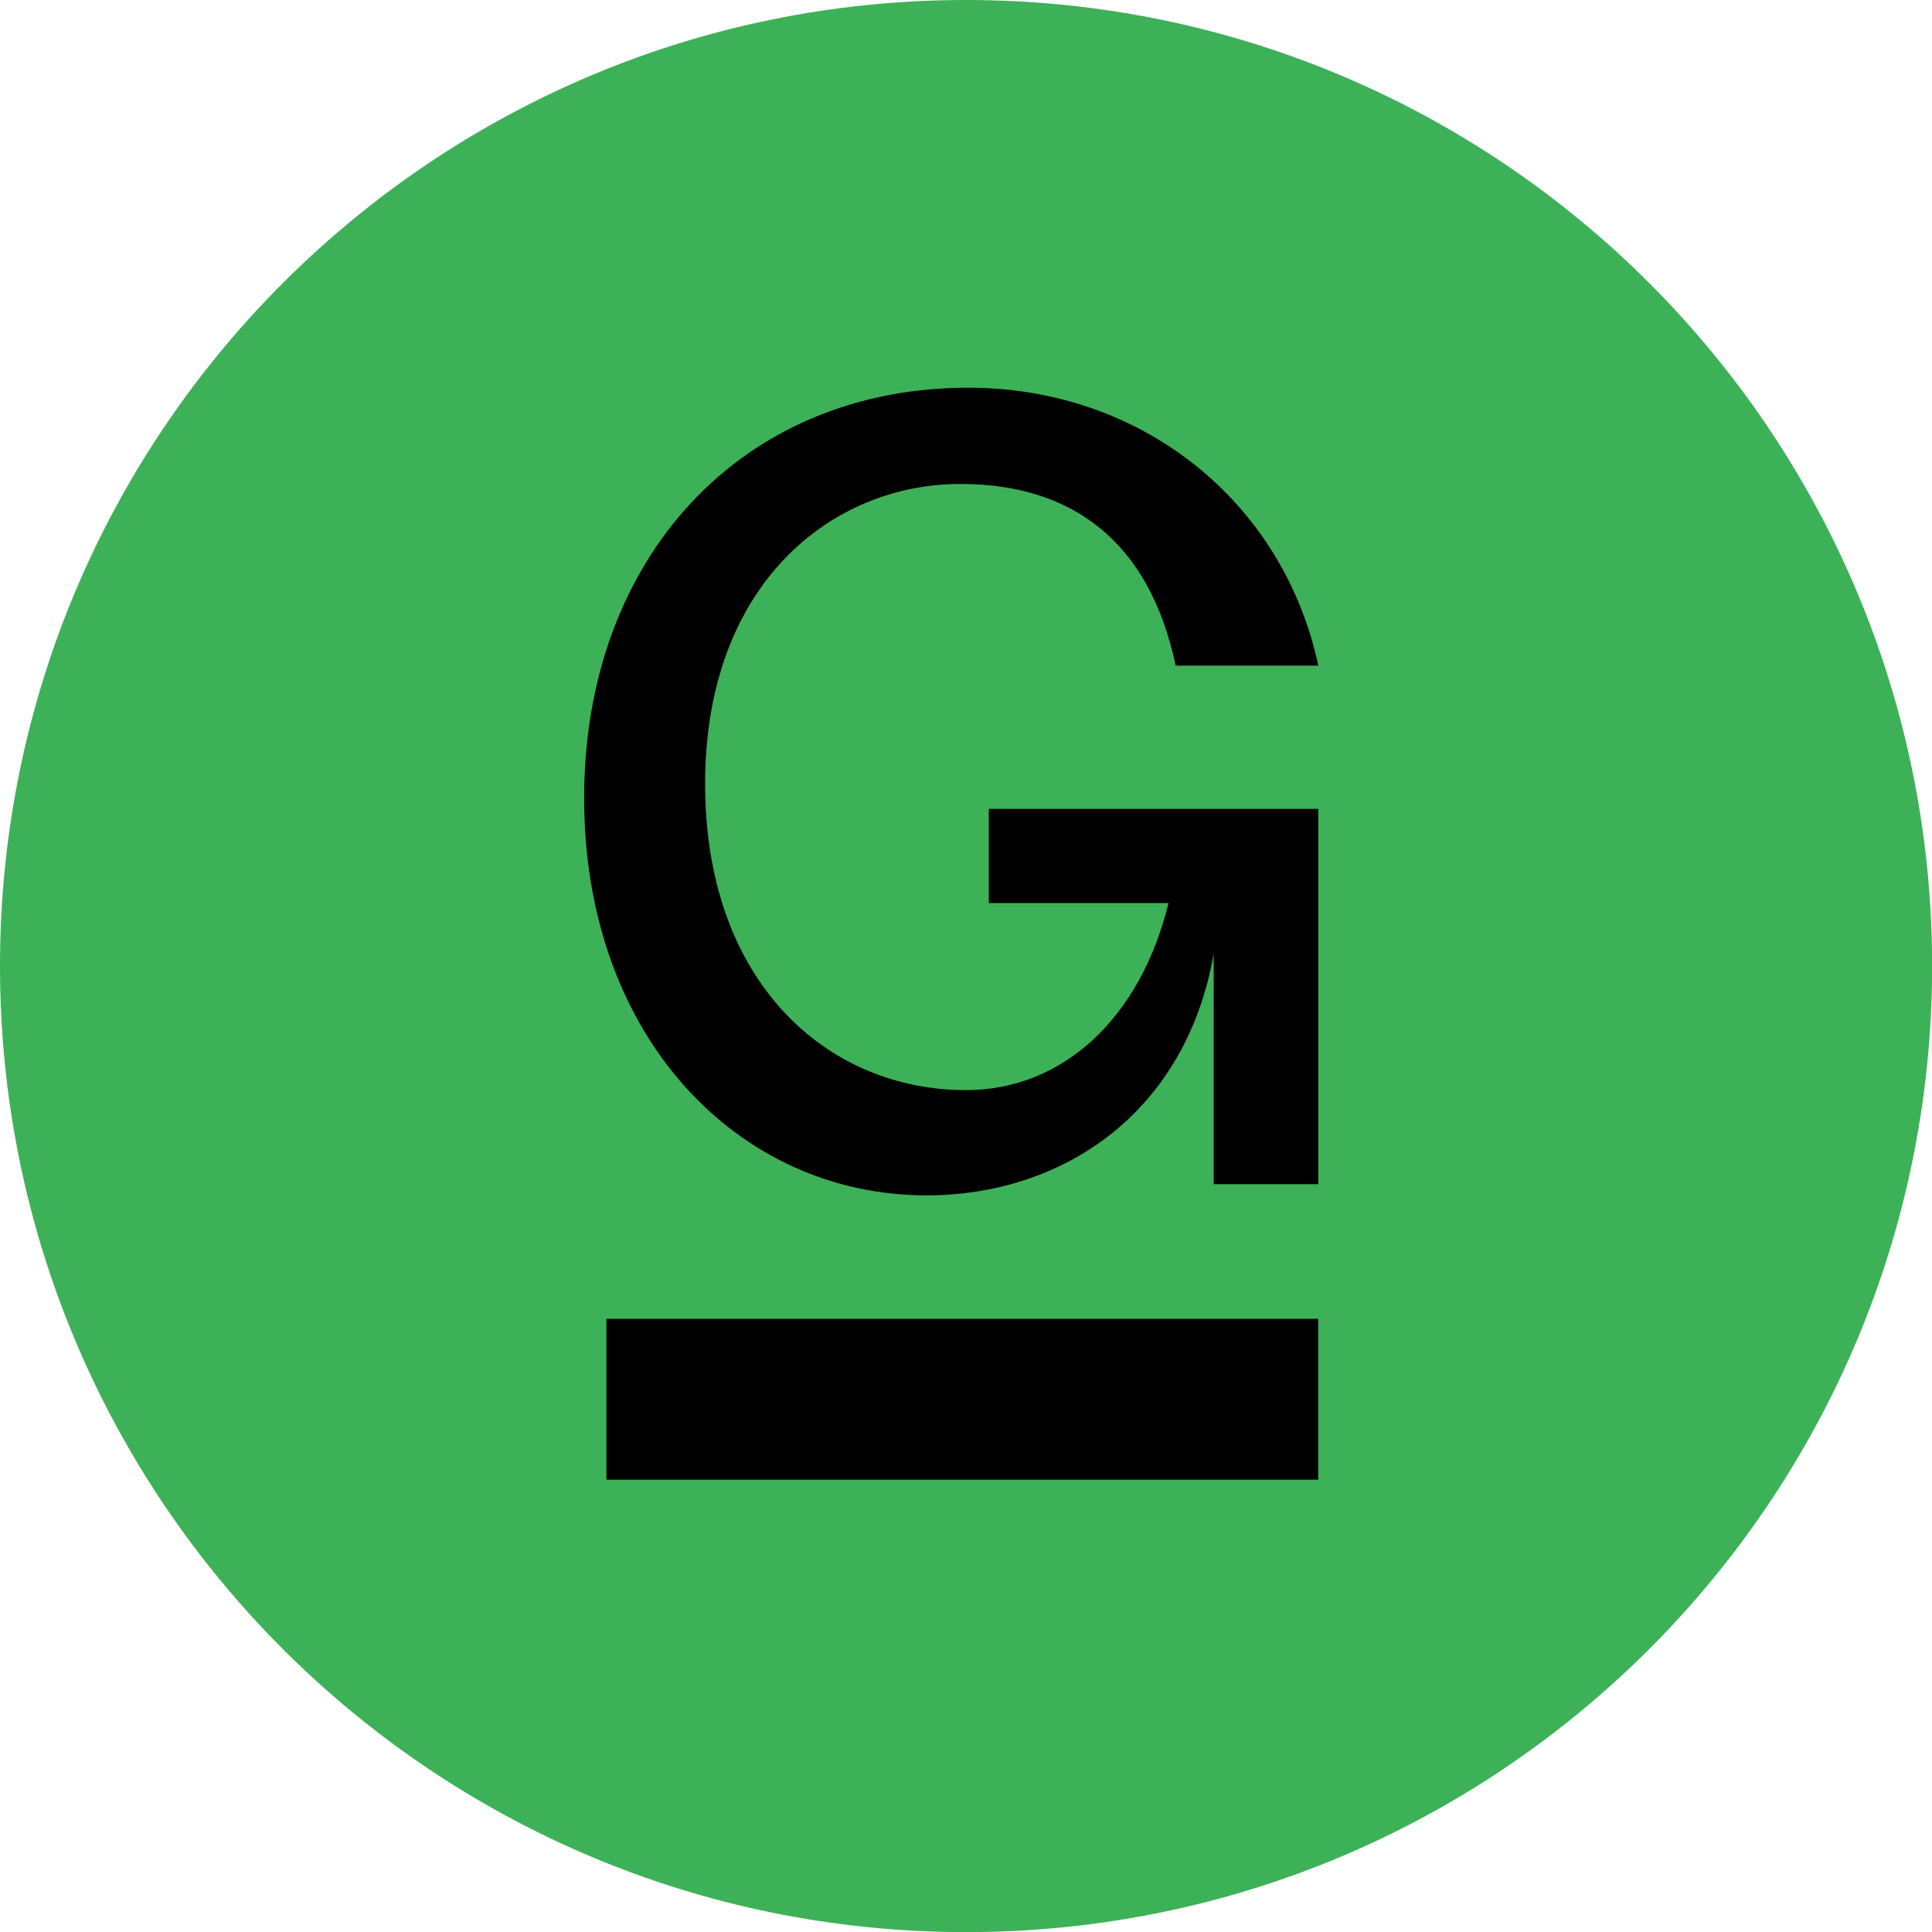 <svg width="100" height="100" viewBox="0 0 100 100" fill="none" xmlns="http://www.w3.org/2000/svg">
<g clip-path="url(#clip0_1_1873)">
<path d="M50.003 100.006C77.619 100.006 100.006 77.619 100.006 50.003C100.006 22.387 77.619 0 50.003 0C22.387 0 0 22.387 0 50.003C0 77.619 22.387 100.006 50.003 100.006Z" fill="#3DB157"/>
<path d="M51.175 46.742H60.483C59.024 52.704 55.01 56.425 49.997 56.425C42.836 56.425 36.497 50.876 36.497 40.568C36.497 30.261 43.008 25.049 49.716 25.049C55.456 25.049 59.489 27.993 60.852 34.453H68.236C66.42 25.954 59.087 20.068 50.118 20.068C38.357 20.068 30.235 28.904 30.235 41.307C30.235 53.711 38.243 61.872 47.958 61.872C54.947 61.872 61.381 57.654 62.821 49.353V61.292H68.236V41.868H51.181V46.748L51.175 46.742Z" fill="black"/>
<path d="M68.23 68.261H31.388V76.588H68.23V68.261Z" fill="black"/>
</g>
<defs>
<clipPath id="clip0_1_1873">
<rect width="100" height="100" fill="white"/>
</clipPath>
</defs>
</svg>
